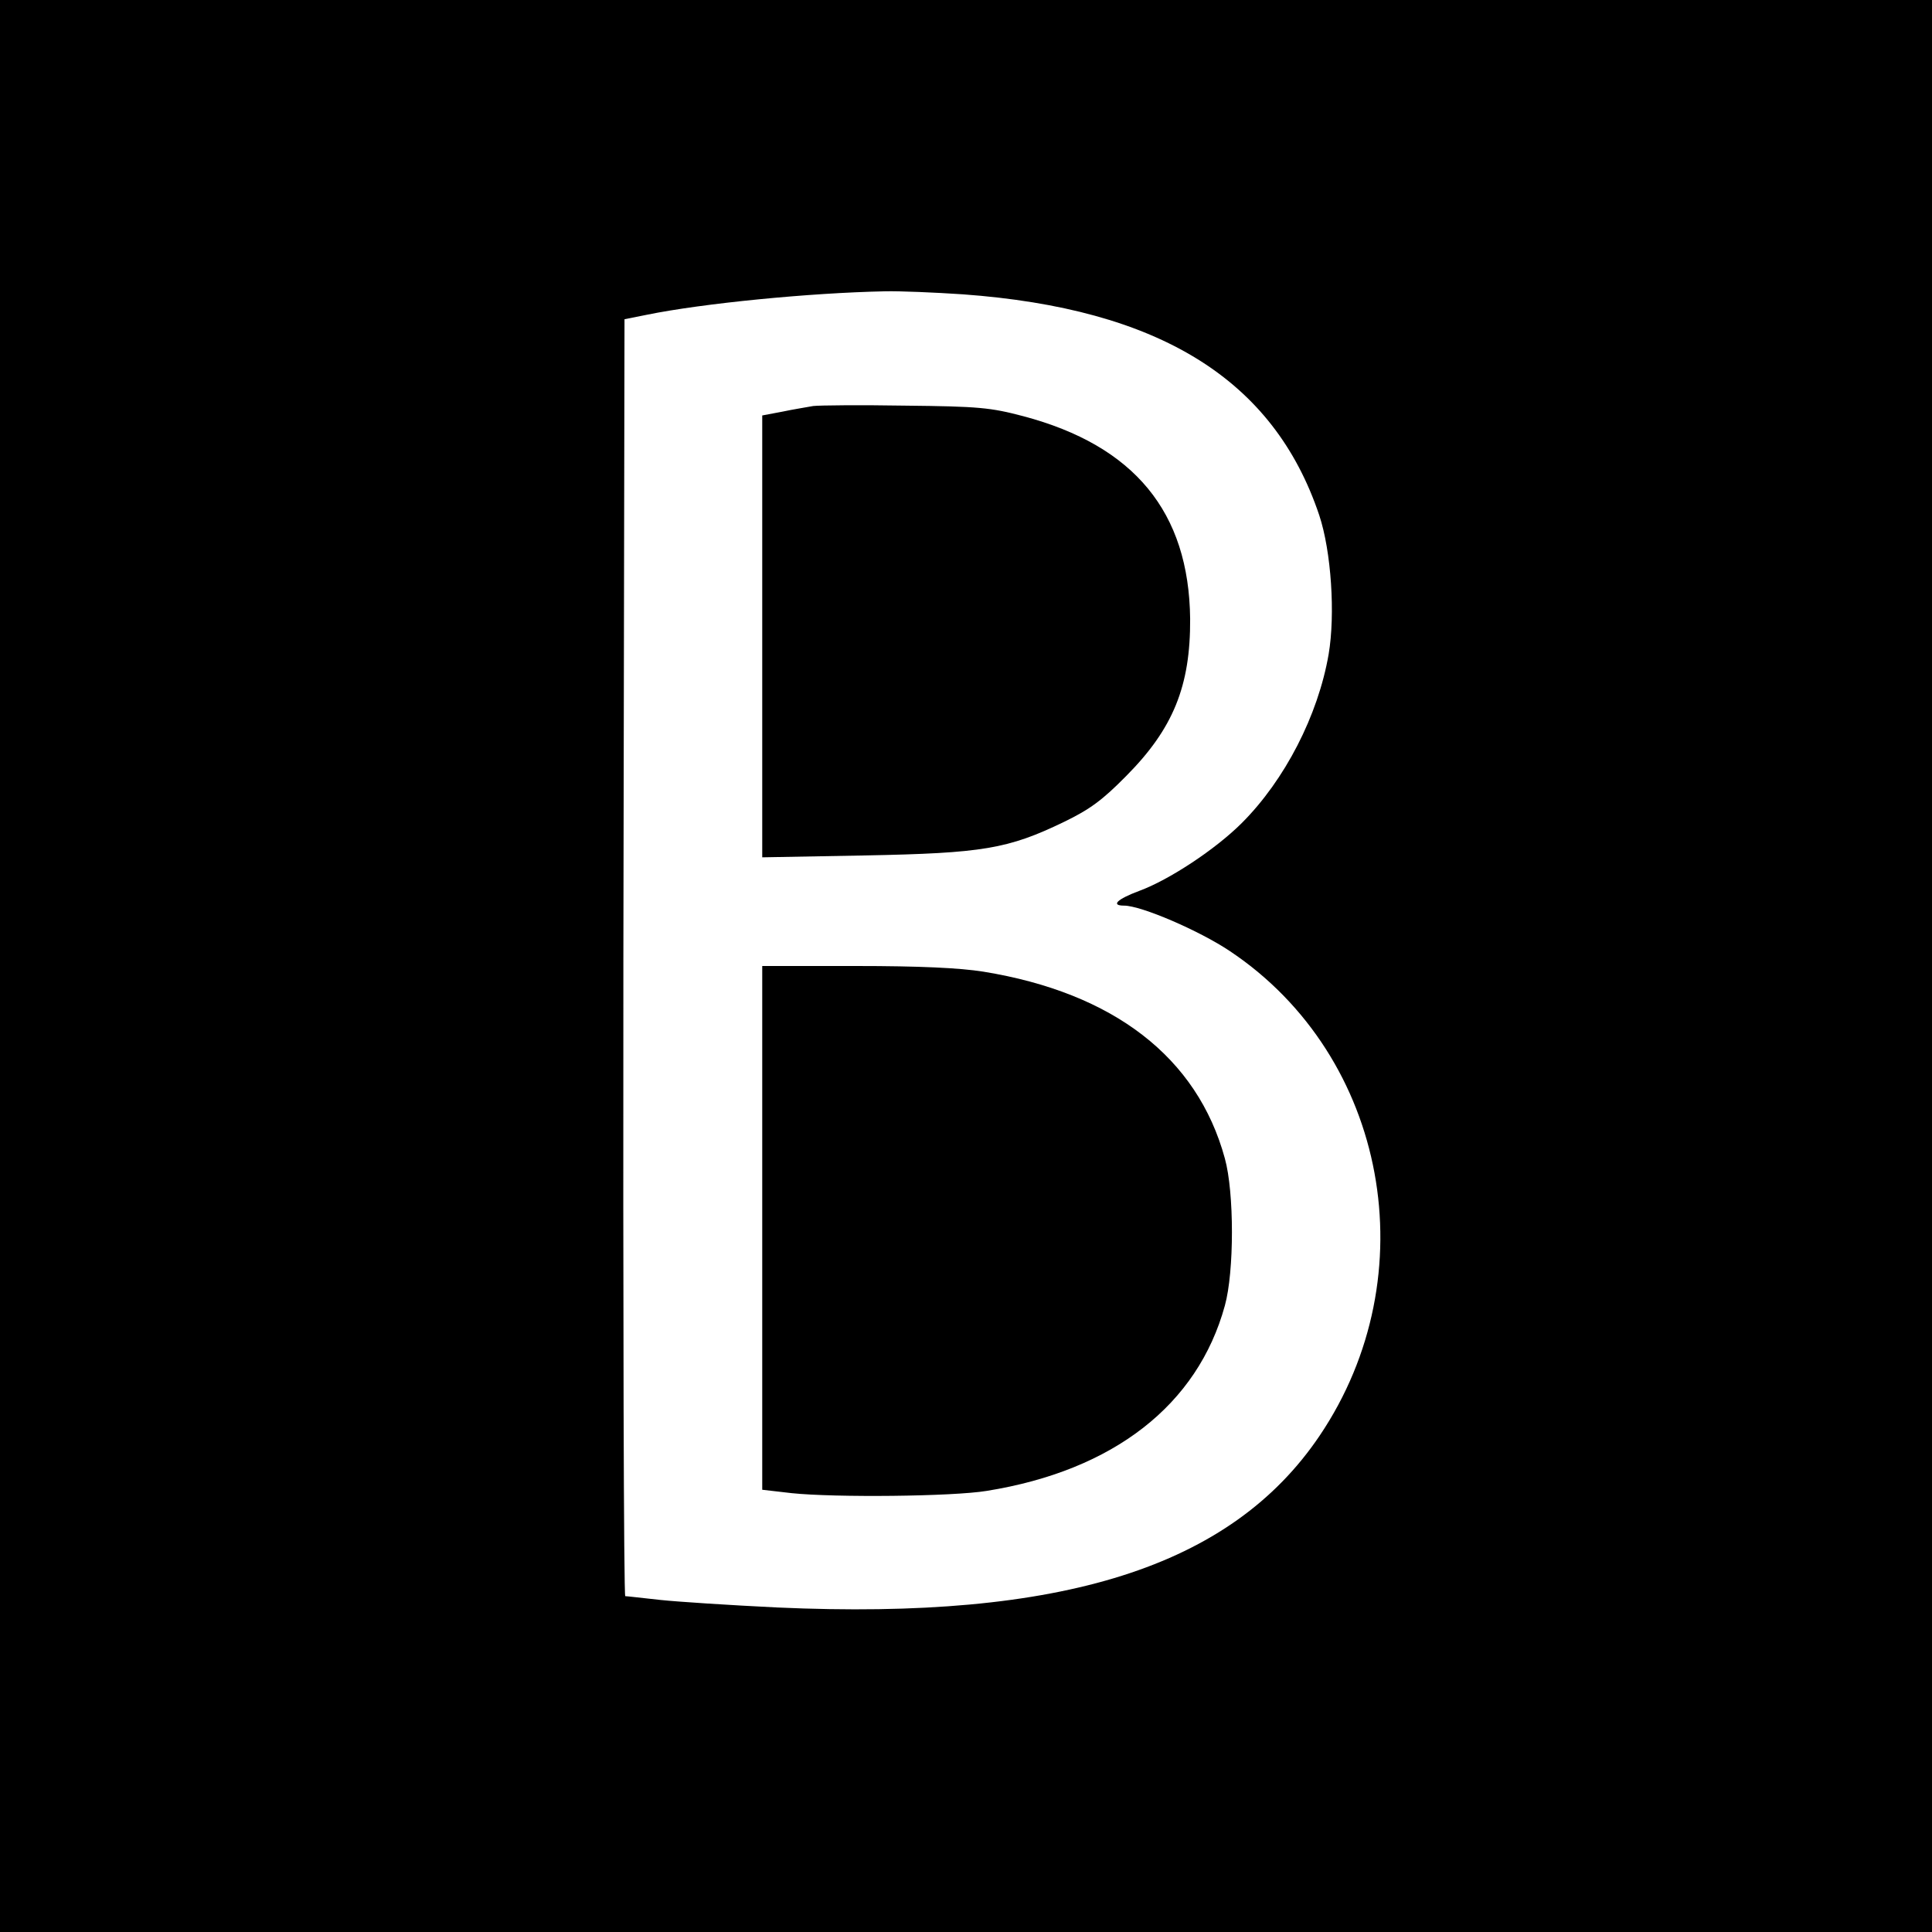 <?xml version="1.0" standalone="no"?>
<!DOCTYPE svg PUBLIC "-//W3C//DTD SVG 20010904//EN"
 "http://www.w3.org/TR/2001/REC-SVG-20010904/DTD/svg10.dtd">
<svg version="1.0" xmlns="http://www.w3.org/2000/svg"
 width="512pt" height="512pt" viewBox="0 0 512 512"
 preserveAspectRatio="xMidYMid meet">
<g transform="translate(0,512) scale(0.1,-0.1)"
fill="#000000" stroke="none">
<path d="M0 2560 l0 -2560 2560 0 2560 0 0 2560 0 2560 -2560 0 -2560 0 0
-2560z m2552 1780 c520 -38 823 -225 944 -585 32 -96 43 -263 25 -369 -28
-162 -116 -333 -230 -447 -70 -70 -193 -151 -272 -180 -59 -22 -76 -39 -40
-39 45 0 199 -66 281 -121 417 -279 524 -859 237 -1284 -235 -348 -682 -489
-1437 -455 -124 6 -263 15 -310 20 -47 5 -88 10 -93 10 -4 0 -6 761 -5 1692
l3 1692 60 12 c147 30 431 58 630 62 39 1 132 -3 207 -8z"/>
<path d="M2155 4044 c-16 -3 -54 -9 -82 -15 l-53 -10 0 -586 0 -585 273 5
c311 6 378 17 527 89 68 33 101 57 165 122 124 125 170 238 169 416 -3 283
-148 459 -442 537 -87 23 -119 26 -312 28 -118 2 -228 1 -245 -1z"/>
<path d="M2020 1866 l0 -694 78 -9 c115 -12 426 -9 517 6 336 54 559 228 631
491 25 90 25 300 0 390 -73 268 -295 439 -640 495 -63 10 -169 15 -338 15
l-248 0 0 -694z"/>
</g>
</svg>
